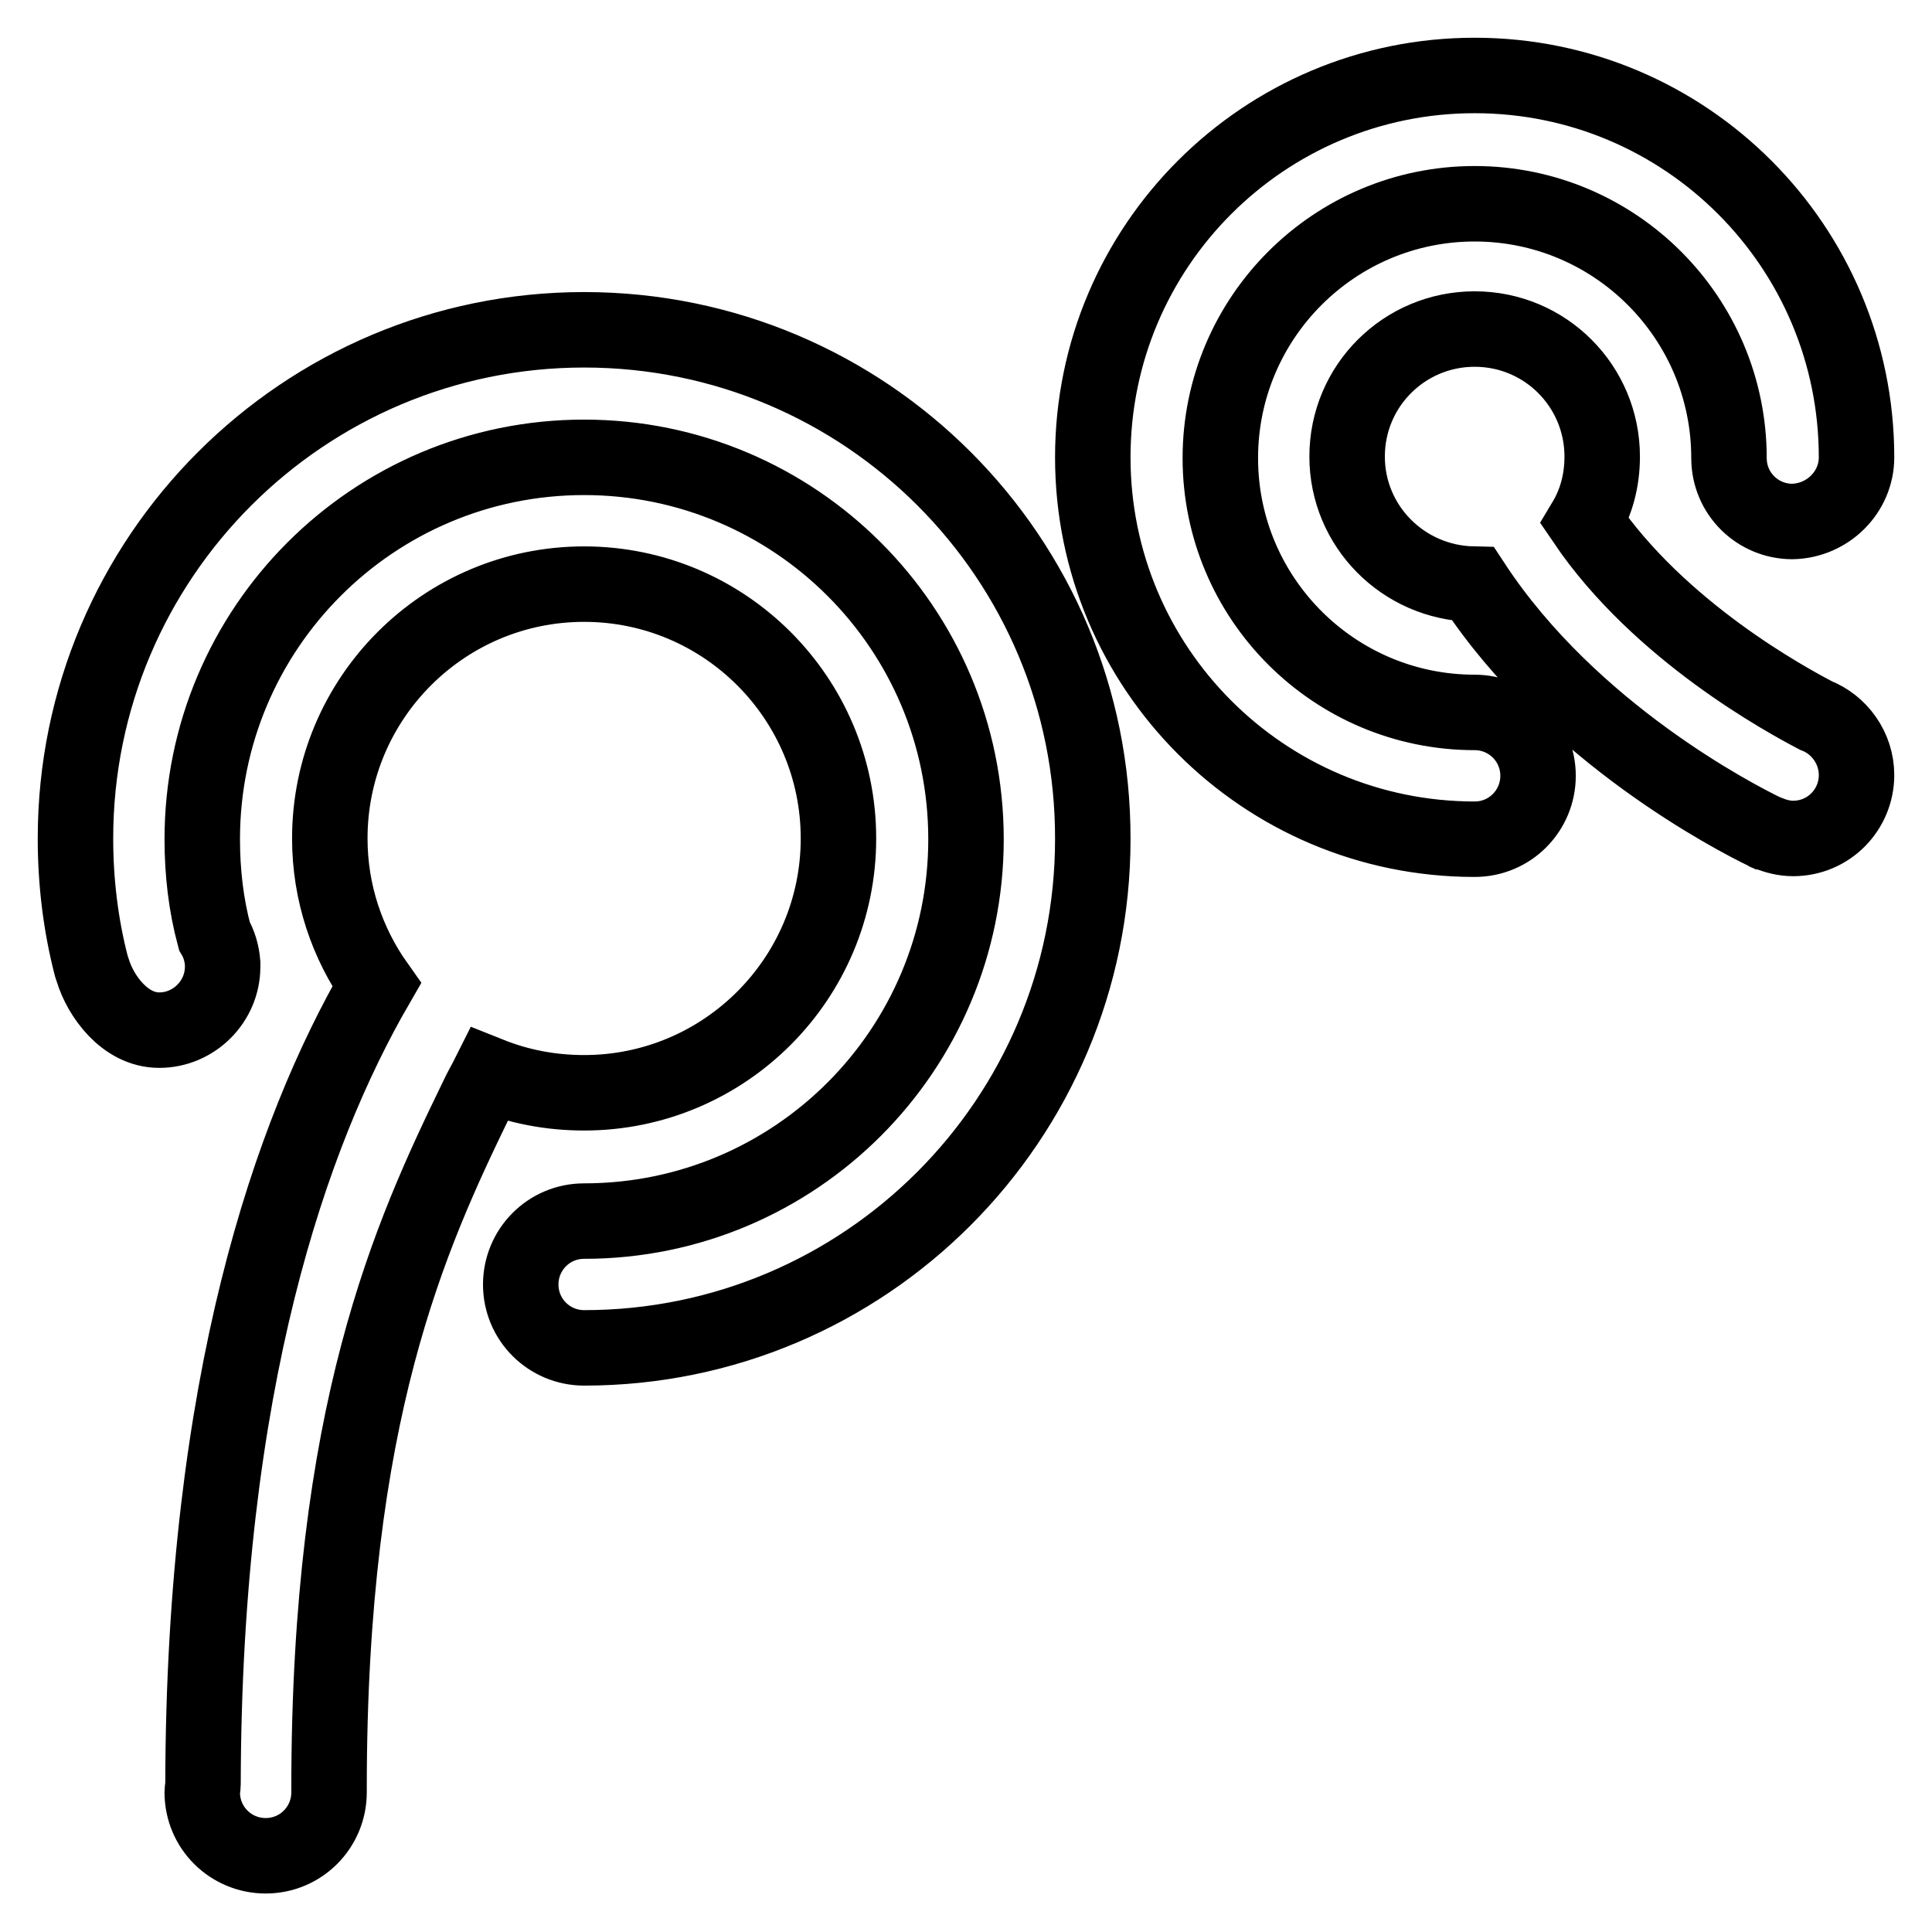 <?xml version="1.0" encoding="utf-8"?>
<!-- Svg Vector Icons : http://www.onlinewebfonts.com/icon -->
<!DOCTYPE svg PUBLIC "-//W3C//DTD SVG 1.1//EN" "http://www.w3.org/Graphics/SVG/1.1/DTD/svg11.dtd">
<svg version="1.1" xmlns="http://www.w3.org/2000/svg" xmlns:xlink="http://www.w3.org/1999/xlink" x="0px" y="0px" viewBox="0 0 256 256" enable-background="new 0 0 256 256" xml:space="preserve">
<g> <path stroke-width="10" fill-opacity="0" stroke="#000000"  d="M246,60.6c0-27.9-22.6-50.6-50.6-50.6c-27.9,0-50.6,22.6-50.6,50.6c0,27.9,22.6,50.6,50.6,50.6 c4.7,0,8.4-3.8,8.4-8.4c0-4.7-3.8-8.4-8.4-8.4c-18.6,0-33.7-15.1-33.7-33.7s15.1-33.7,33.7-33.7c18.6,0,33.7,15.1,33.7,33.7l0,0 l0,0c0,4.7,3.8,8.4,8.4,8.4C242.2,69,246,65.2,246,60.6L246,60.6L246,60.6z M77.4,144.8c18.6,0,33.7-15.1,33.7-33.7 c0-18.6-15.1-33.7-33.7-33.7c-18.6,0-33.7,15.1-33.7,33.7c0,7.2,2.3,13.9,6.2,19.4c-11.4,19.7-22.9,52.7-23,105.9 c0,0.4-0.1,0.7-0.1,1.1c0,4.7,3.8,8.4,8.4,8.4c4.7,0,8.4-3.8,8.4-8.4c0-0.2,0-0.3,0-0.5h0c0-49.8,10.7-73.2,19.6-91.5 c0.5-1.1,1.1-2.1,1.6-3.1C68.8,144,73,144.8,77.4,144.8z M77.4,43.7C40.2,43.7,10,73.9,10,111.1c0,5.8,0.7,11.5,2.1,16.9l0.2,0.6 c1,3.3,4.2,7.9,8.8,7.9s8.4-3.8,8.4-8.4c0,0,0-0.1,0-0.1l0-0.4c-0.1-1.3-0.5-2.6-1.1-3.6c-1.1-4.1-1.6-8.4-1.6-12.8 c0-27.9,22.6-50.6,50.6-50.6c27.9,0,50.6,22.6,50.6,50.6c0,27.9-22.6,50.6-50.6,50.6c-4.7,0-8.4,3.8-8.4,8.4c0,4.7,3.8,8.4,8.4,8.4 c37.2,0,67.4-30.2,67.4-67.4C144.9,73.9,114.7,43.7,77.4,43.7z M240.6,94.8c-3.8-2-20.7-11.1-30.6-25.7c1.5-2.5,2.3-5.4,2.3-8.6 c0-9.3-7.5-16.9-16.9-16.9c-9.3,0-16.9,7.5-16.9,16.9c0,9.2,7.4,16.7,16.7,16.9c13,19.8,34.9,31,38.6,32.8c0.1,0,0.2,0.1,0.2,0.1 c0.1,0.1,0.2,0.1,0.3,0.1l0,0c1,0.4,2.1,0.7,3.3,0.7c4.7,0,8.4-3.8,8.4-8.4C246,99.1,243.7,96,240.6,94.8z"/></g>
</svg>